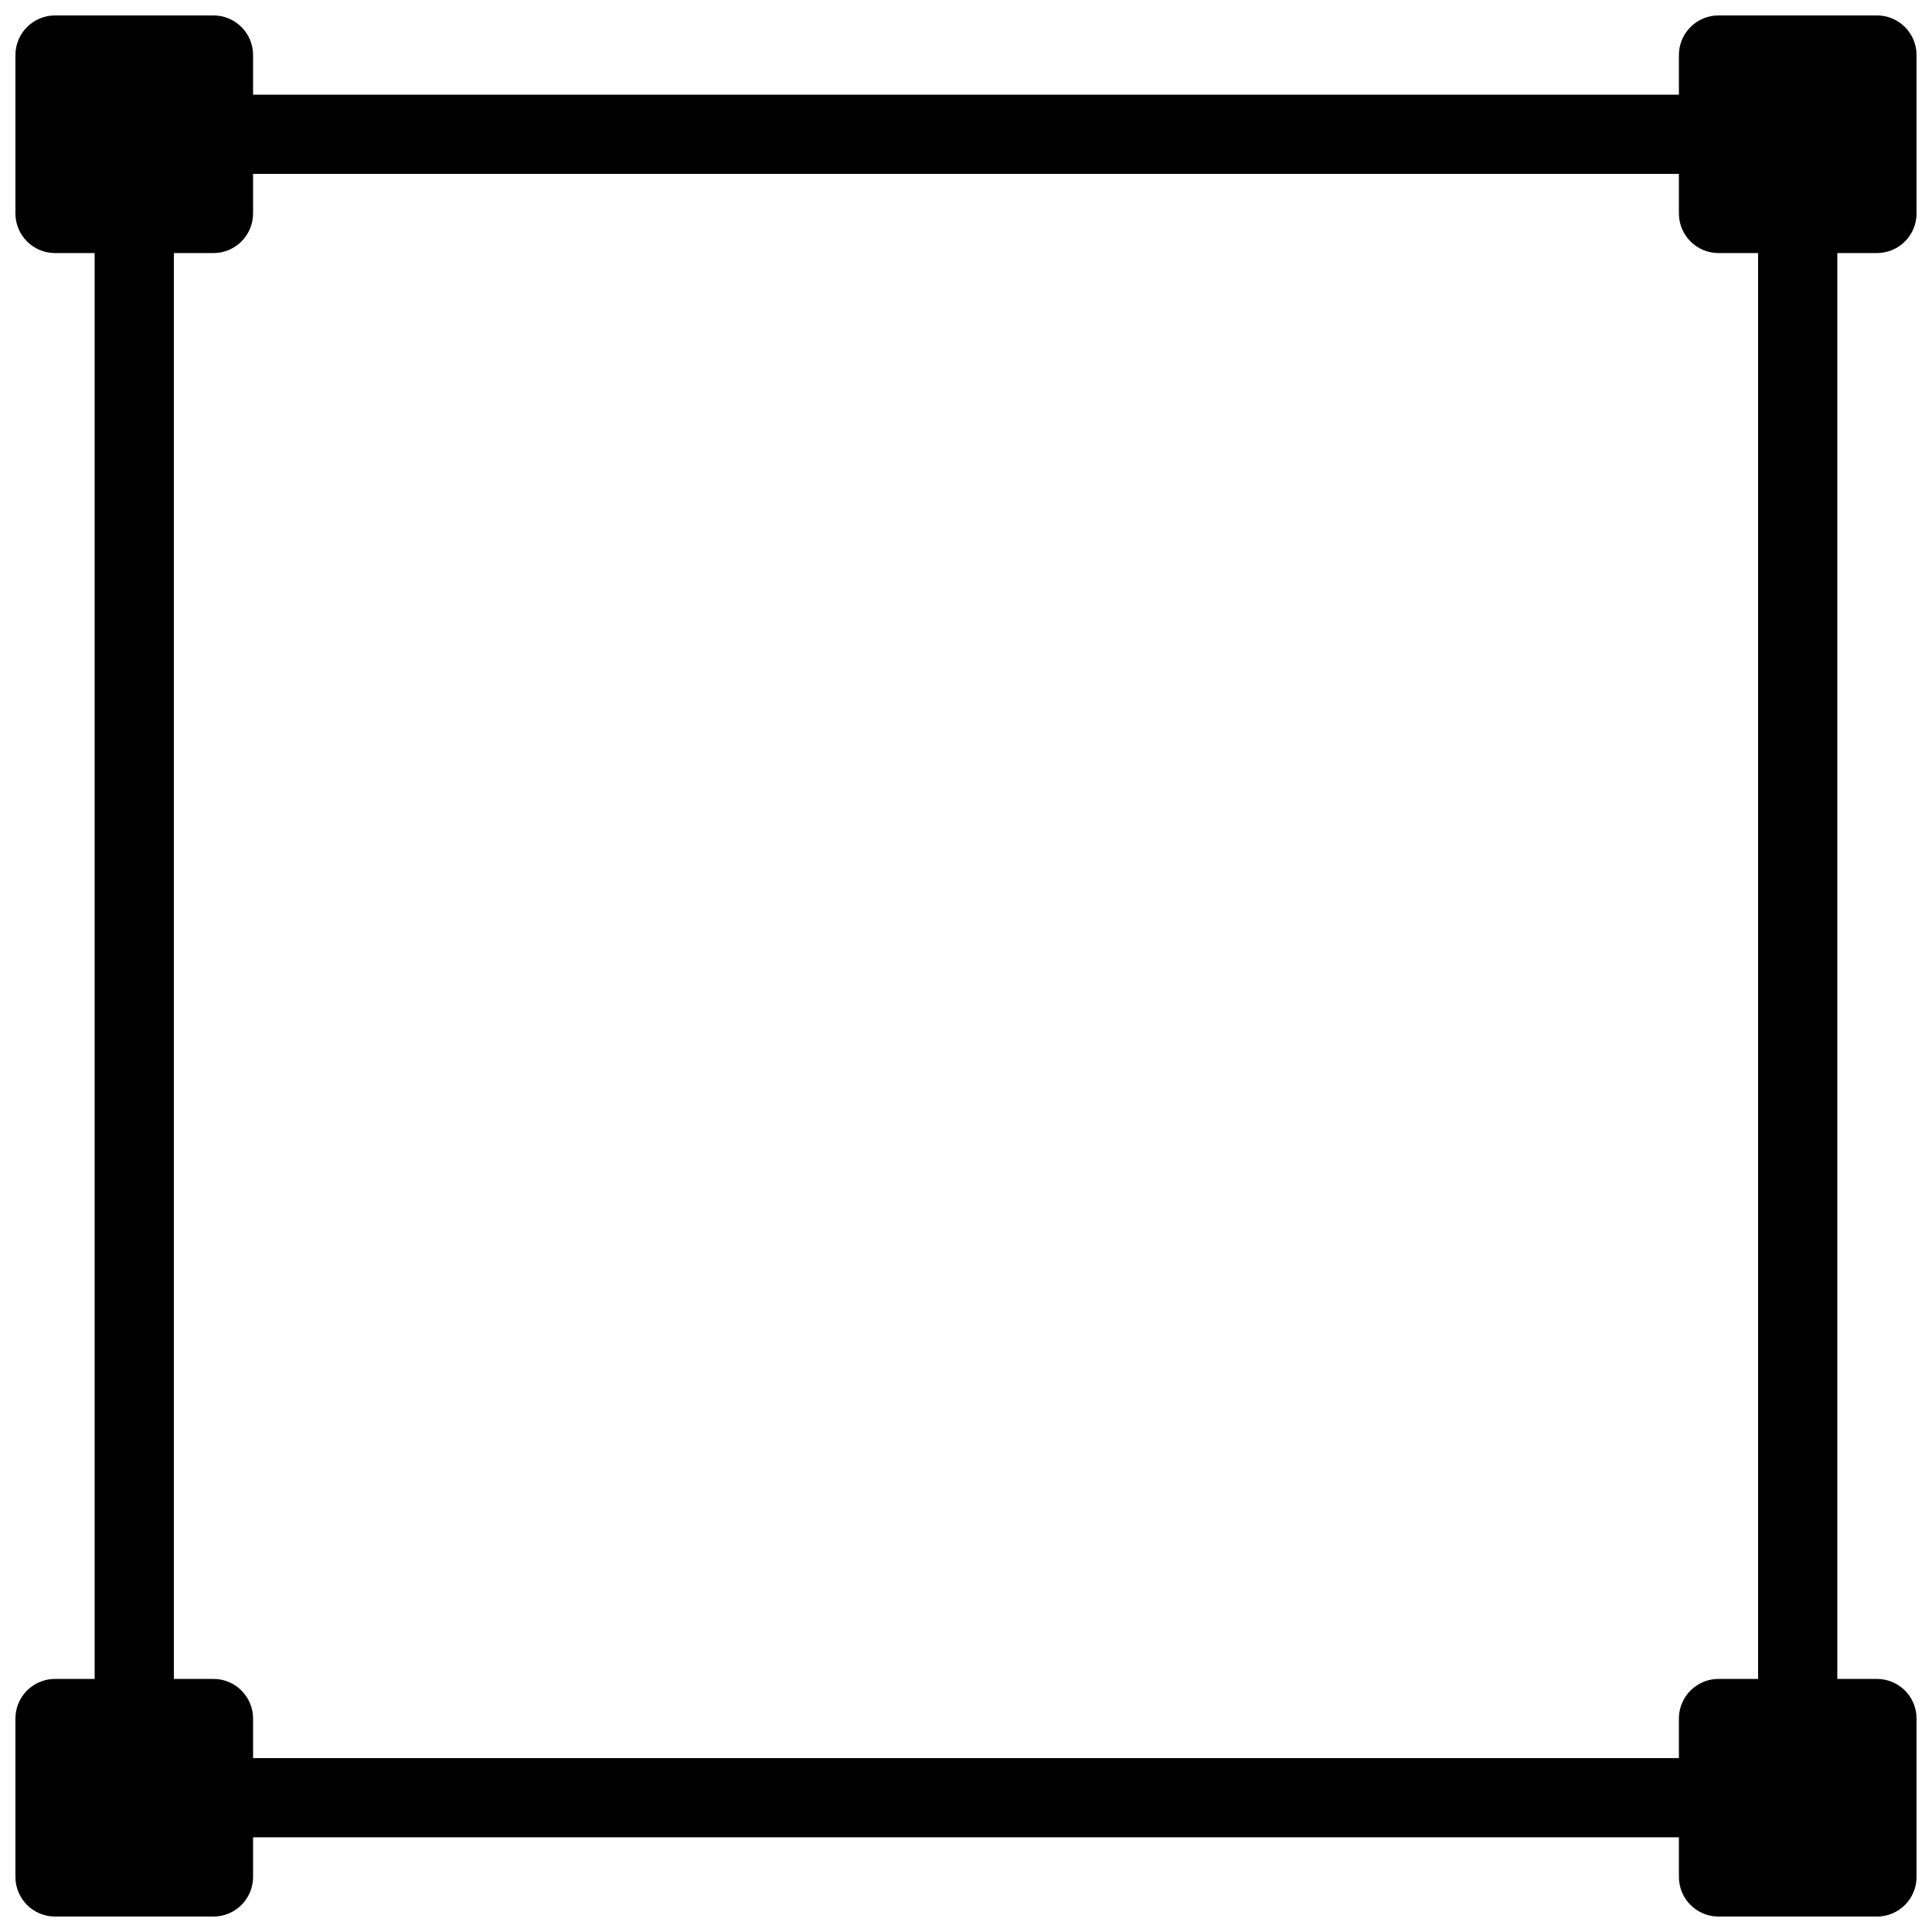 <?xml version="1.0" encoding="UTF-8"?>
<!-- Uploaded to: SVG Repo, www.svgrepo.com, Generator: SVG Repo Mixer Tools -->
<svg width="800px" height="800px" version="1.1" viewBox="144 144 512 512" xmlns="http://www.w3.org/2000/svg">
 <defs>
  <clipPath id="d">
   <path d="m148.09 148.09h63.906v63.906h-63.906z"/>
  </clipPath>
  <clipPath id="c">
   <path d="m588 148.09h63.902v63.906h-63.902z"/>
  </clipPath>
  <clipPath id="b">
   <path d="m148.09 588h63.906v63.902h-63.906z"/>
  </clipPath>
  <clipPath id="a">
   <path d="m588 588h63.902v63.902h-63.902z"/>
  </clipPath>
 </defs>
 <g clip-path="url(#d)">
  <path d="m200.57 148.09h-41.984c-5.793 0-10.496 4.703-10.496 10.496v41.984c0 5.793 4.703 10.496 10.496 10.496h41.984c5.793 0 10.496-4.703 10.496-10.496v-41.984c0-5.793-4.703-10.496-10.496-10.496z"/>
 </g>
 <g clip-path="url(#c)">
  <path d="m641.41 148.09h-41.984c-5.793 0-10.496 4.703-10.496 10.496v41.984c0 5.793 4.703 10.496 10.496 10.496h41.984c5.793 0 10.496-4.703 10.496-10.496v-41.984c0-5.793-4.703-10.496-10.496-10.496z"/>
 </g>
 <g clip-path="url(#b)">
  <path d="m200.57 588.93h-41.984c-5.793 0-10.496 4.703-10.496 10.496v41.984c0 5.793 4.703 10.496 10.496 10.496h41.984c5.793 0 10.496-4.703 10.496-10.496v-41.984c0-5.793-4.703-10.496-10.496-10.496z"/>
 </g>
 <g clip-path="url(#a)">
  <path d="m641.41 588.93h-41.984c-5.793 0-10.496 4.703-10.496 10.496v41.984c0 5.793 4.703 10.496 10.496 10.496h41.984c5.793 0 10.496-4.703 10.496-10.496v-41.984c0-5.793-4.703-10.496-10.496-10.496z"/>
 </g>
 <path d="m179.58 609.92c-5.793 0-10.496-4.699-10.496-10.496v-398.85c0-5.793 4.703-10.496 10.496-10.496s10.496 4.703 10.496 10.496v398.85c0 5.797-4.703 10.496-10.496 10.496z"/>
 <path d="m599.42 190.08h-398.85c-5.793 0-10.496-4.703-10.496-10.496s4.703-10.496 10.496-10.496h398.85c5.797 0 10.496 4.703 10.496 10.496s-4.699 10.496-10.496 10.496z"/>
 <path d="m620.41 609.92c-5.793 0-10.496-4.703-10.496-10.496v-398.85c0-5.793 4.703-10.496 10.496-10.496 5.797 0 10.496 4.703 10.496 10.496v398.85c0 5.797-4.699 10.496-10.496 10.496z"/>
 <path d="m599.42 630.91h-398.85c-5.793 0-10.496-4.699-10.496-10.496 0-5.793 4.703-10.496 10.496-10.496h398.85c5.793 0 10.496 4.703 10.496 10.496 0 5.797-4.699 10.496-10.496 10.496z"/>
</svg>